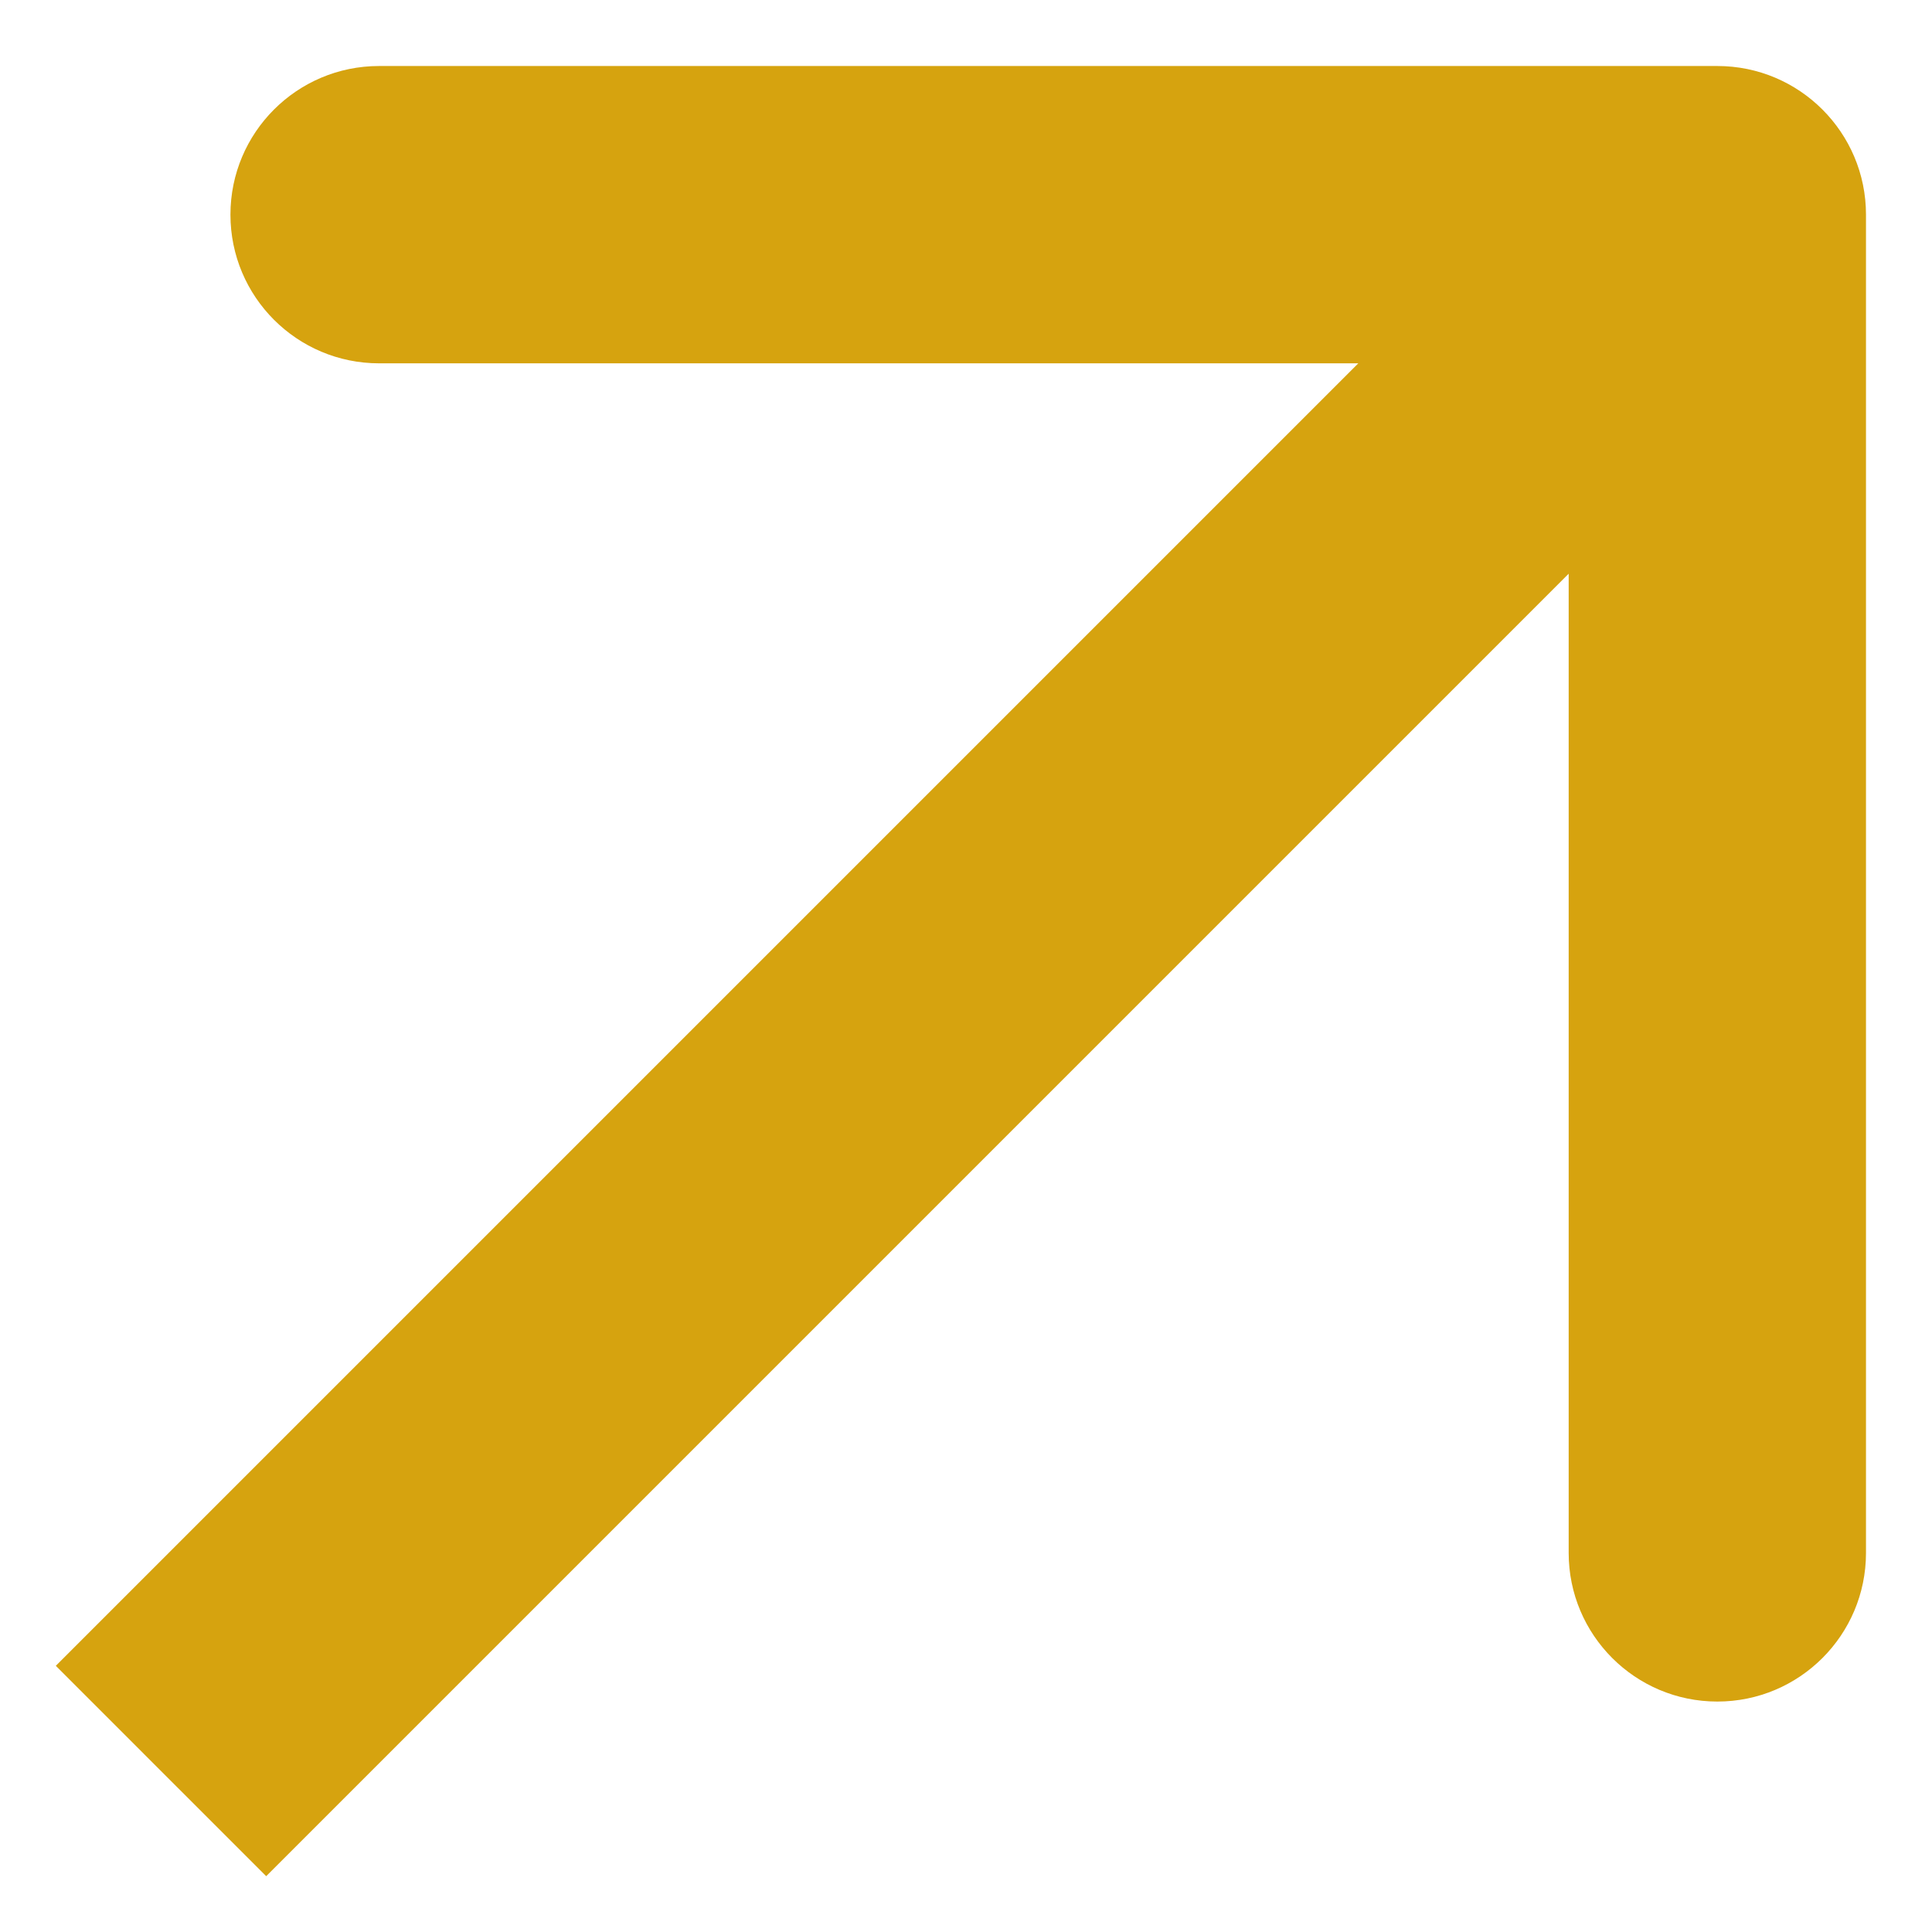 <?xml version="1.0" encoding="UTF-8"?>
<svg xmlns="http://www.w3.org/2000/svg" width="18" height="18" viewBox="0 0 18 18" fill="none">
  <path d="M17.385 2C17.385 1.235 16.765 0.615 16 0.615L3.532 0.615C2.767 0.615 2.147 1.235 2.147 2C2.147 2.765 2.767 3.385 3.532 3.385L14.615 3.385L14.615 14.468C14.615 15.233 15.235 15.853 16 15.853C16.765 15.853 17.385 15.233 17.385 14.468L17.385 2ZM1.5 16.5L2.48 17.48L16.98 2.98L16 2L15.02 1.02L0.52 15.52L1.5 16.5Z" fill="#D6A30F"></path>
</svg>
